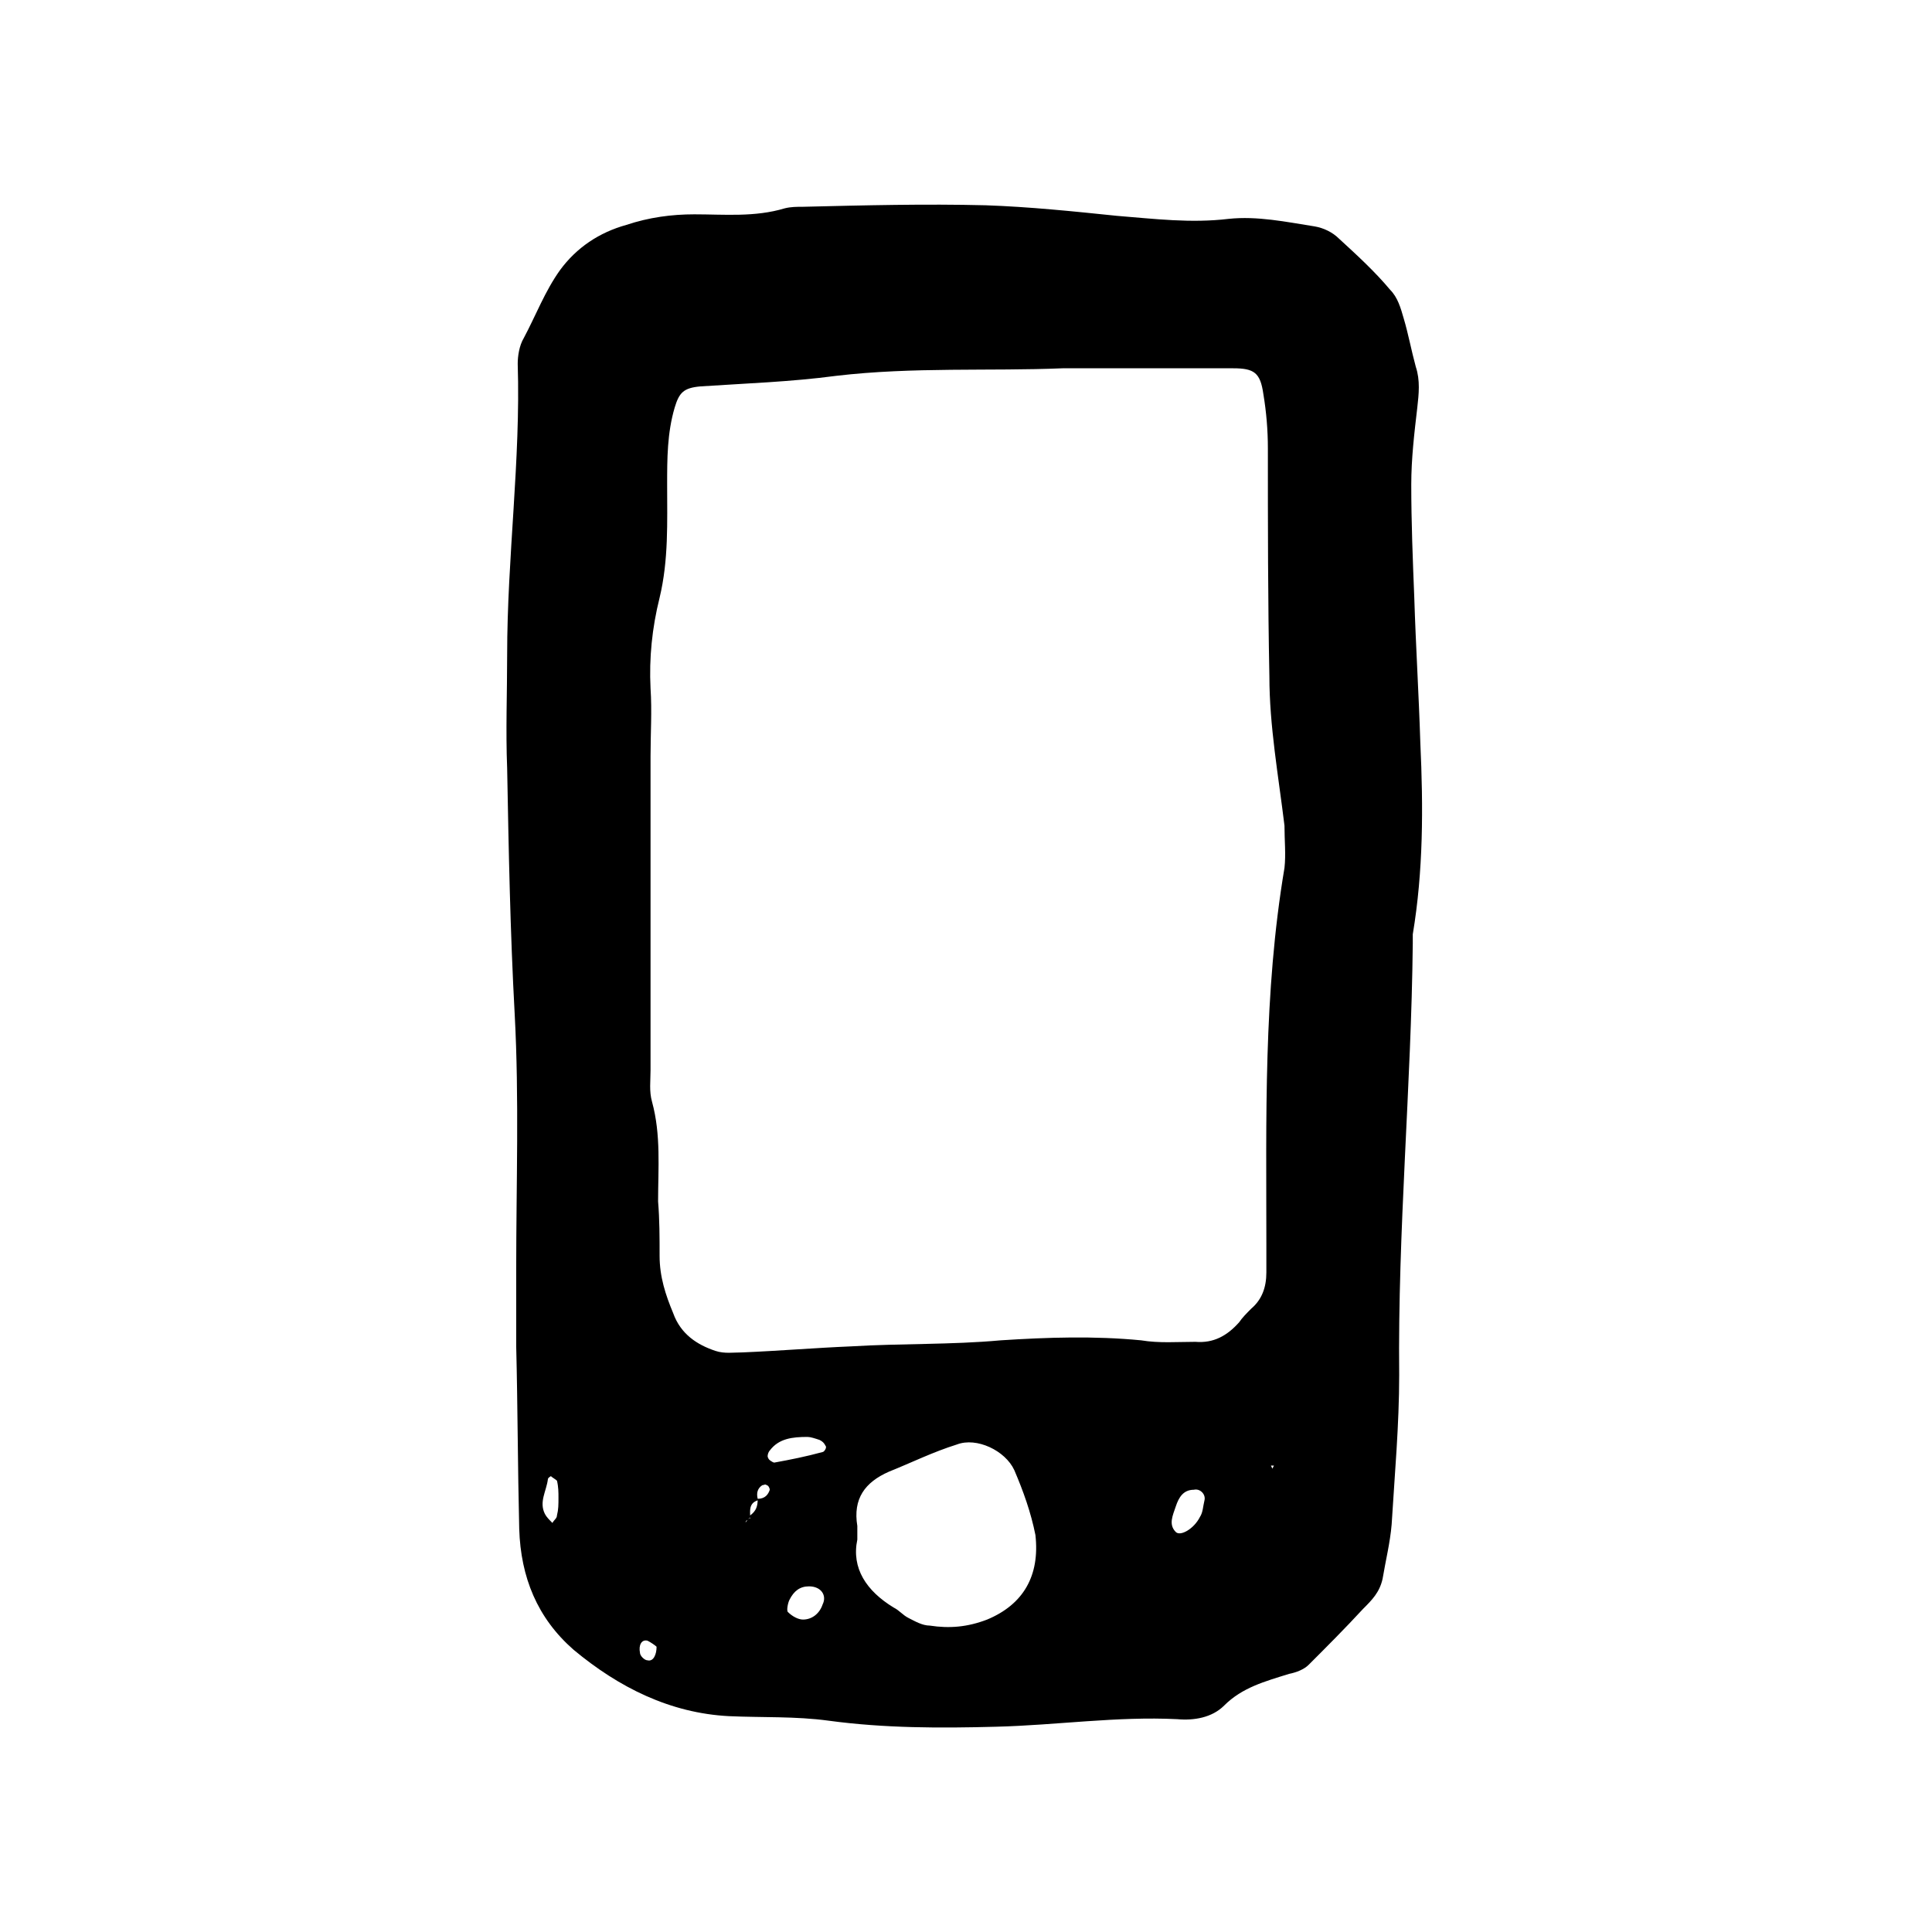 <svg viewBox="0 0 128 128" xmlns="http://www.w3.org/2000/svg"><path clip-rule="evenodd" d="m94.1 49.2c-.1-3.2-.3-6.4-.4-9.6-.1-2.5-.2-5-.2-7.5 0-1.7.2-3.4.4-5.1.1-.9.2-1.8-.1-2.7-.3-1.1-.5-2.2-.8-3.2-.2-.7-.4-1.4-.9-1.9-1-1.2-2.2-2.3-3.4-3.4-.4-.4-1-.7-1.6-.8-1.9-.3-3.8-.7-5.7-.5-2.5.3-4.9 0-7.4-.2-2.9-.3-5.8-.6-8.7-.7-4-.1-8 0-12.1.1-.4 0-.8 0-1.2.1-2 .6-4 .4-6 .4-1.5 0-3 .2-4.5.7-1.8.5-3.3 1.5-4.4 3-1 1.4-1.6 3-2.4 4.5-.3.5-.4 1.2-.4 1.7.2 6.4-.7 12.8-.7 19.3 0 2.5-.1 5 0 7.5.1 5.4.2 10.8.5 16.3.3 5.6.1 11.2.1 16.9v5.1c.1 4 .1 8 .2 12.1.1 3.2 1.2 5.9 3.6 8 3 2.5 6.4 4.2 10.3 4.4 2.2.1 4.4 0 6.6.3 3.7.5 7.4.5 11.1.4 4-.1 8-.7 12-.5 1.1.1 2.3-.1 3.1-.9 1.2-1.2 2.7-1.6 4.3-2.1.5-.1 1-.3 1.3-.6 1.2-1.2 2.4-2.4 3.6-3.7.6-.6 1.1-1.1 1.3-2 .2-1.2.5-2.4.6-3.6.2-3.3.5-6.6.5-9.9-.1-9.6.8-19.1.9-28.6v-.6c.7-4.2.7-8.4.5-12.7zm-57.2 51.2c0 .2-.2.3-.3.5-.2-.2-.4-.4-.5-.6-.4-.8.1-1.5.2-2.3 0-.1.2-.2.2-.2.1.1.3.2.4.3.1.4.1.8.1 1.1 0 .5 0 .8-.1 1.2zm6 9.6c-.2 0-.5-.3-.5-.5-.1-.5.1-.9.5-.8.2.1.5.3.6.4 0 .5-.2 1-.6.9zm8.1-11.3c-.1.3-.3.6-.8.6 0 .5-.1.8-.5 1.1v.2c-.1 0-.1 0-.2.1 0 .1-.1.1-.1.2 0-.1 0-.1.1-.2l.1-.1s.1 0 .1-.1c0-.4-.1-.9.5-1.1v-.1c-.1-.4 0-.7.3-.9.1 0 .2-.1.3 0 .1 0 .2.2.2.3zm3.5 7.6c-.2.6-.7 1-1.3 1-.3 0-.7-.2-1-.5-.1-.1 0-.6.1-.8.3-.6.7-.9 1.3-.9.8 0 1.2.6.9 1.2zm0-10.1c-1.1.3-2.1.5-3.2.7-.1 0-.4-.2-.4-.3-.1-.1 0-.4.1-.5.6-.8 1.5-.9 2.5-.9.2 0 .5.1.8.2.2.1.3.2.4.4.1.1-.1.4-.2.4zm10.9 11.1c-1.3.5-2.5.6-3.8.4-.5 0-1-.3-1.4-.5s-.6-.5-1-.7c-1.8-1.1-2.8-2.6-2.4-4.5v-.9c-.3-1.8.5-2.9 2.1-3.6 1.5-.6 2.9-1.3 4.5-1.8 1.3-.5 3.2.4 3.8 1.7.6 1.4 1.1 2.8 1.4 4.3.3 2.7-.8 4.6-3.2 5.6zm14.1-6.8c-.4.8-1.3 1.3-1.6 1-.5-.5-.2-1.1 0-1.7s.5-1.1 1.2-1.1c.4-.1.8.3.7.7s-.1.8-.3 1.1zm4.8-3.2-.1-.2h.2zm.8-39.8c-1.4 8.3-1.2 16.6-1.2 25v1.8c0 1-.3 1.8-1 2.4-.3.3-.6.6-.8.9-.8.9-1.7 1.4-2.9 1.3-1.2 0-2.4.1-3.6-.1-3.1-.3-6.2-.2-9.3 0-3.3.3-6.6.2-9.9.4-2.4.1-4.8.3-7.2.4-.6 0-1.2.1-1.8-.1-1.2-.4-2.3-1.1-2.8-2.5-.5-1.2-.9-2.4-.9-3.8 0-1.2 0-2.4-.1-3.6 0-2.2.2-4.4-.4-6.6-.2-.7-.1-1.4-.1-2.1v-20.8c0-1.5.1-3 0-4.5-.1-2 .1-4 .6-6 .6-2.5.5-5 .5-7.5 0-1.7 0-3.4.5-5.1.3-1 .6-1.3 1.7-1.4 3-.2 6-.3 9-.7 5.1-.6 10.2-.3 15-.5h11.3c1.4 0 1.8.3 2 1.7.2 1.2.3 2.4.3 3.6 0 5 0 10.1.1 15.1 0 3.3.6 6.6 1 9.9 0 1 .1 1.9 0 2.8z" fill-rule="evenodd"/></svg>